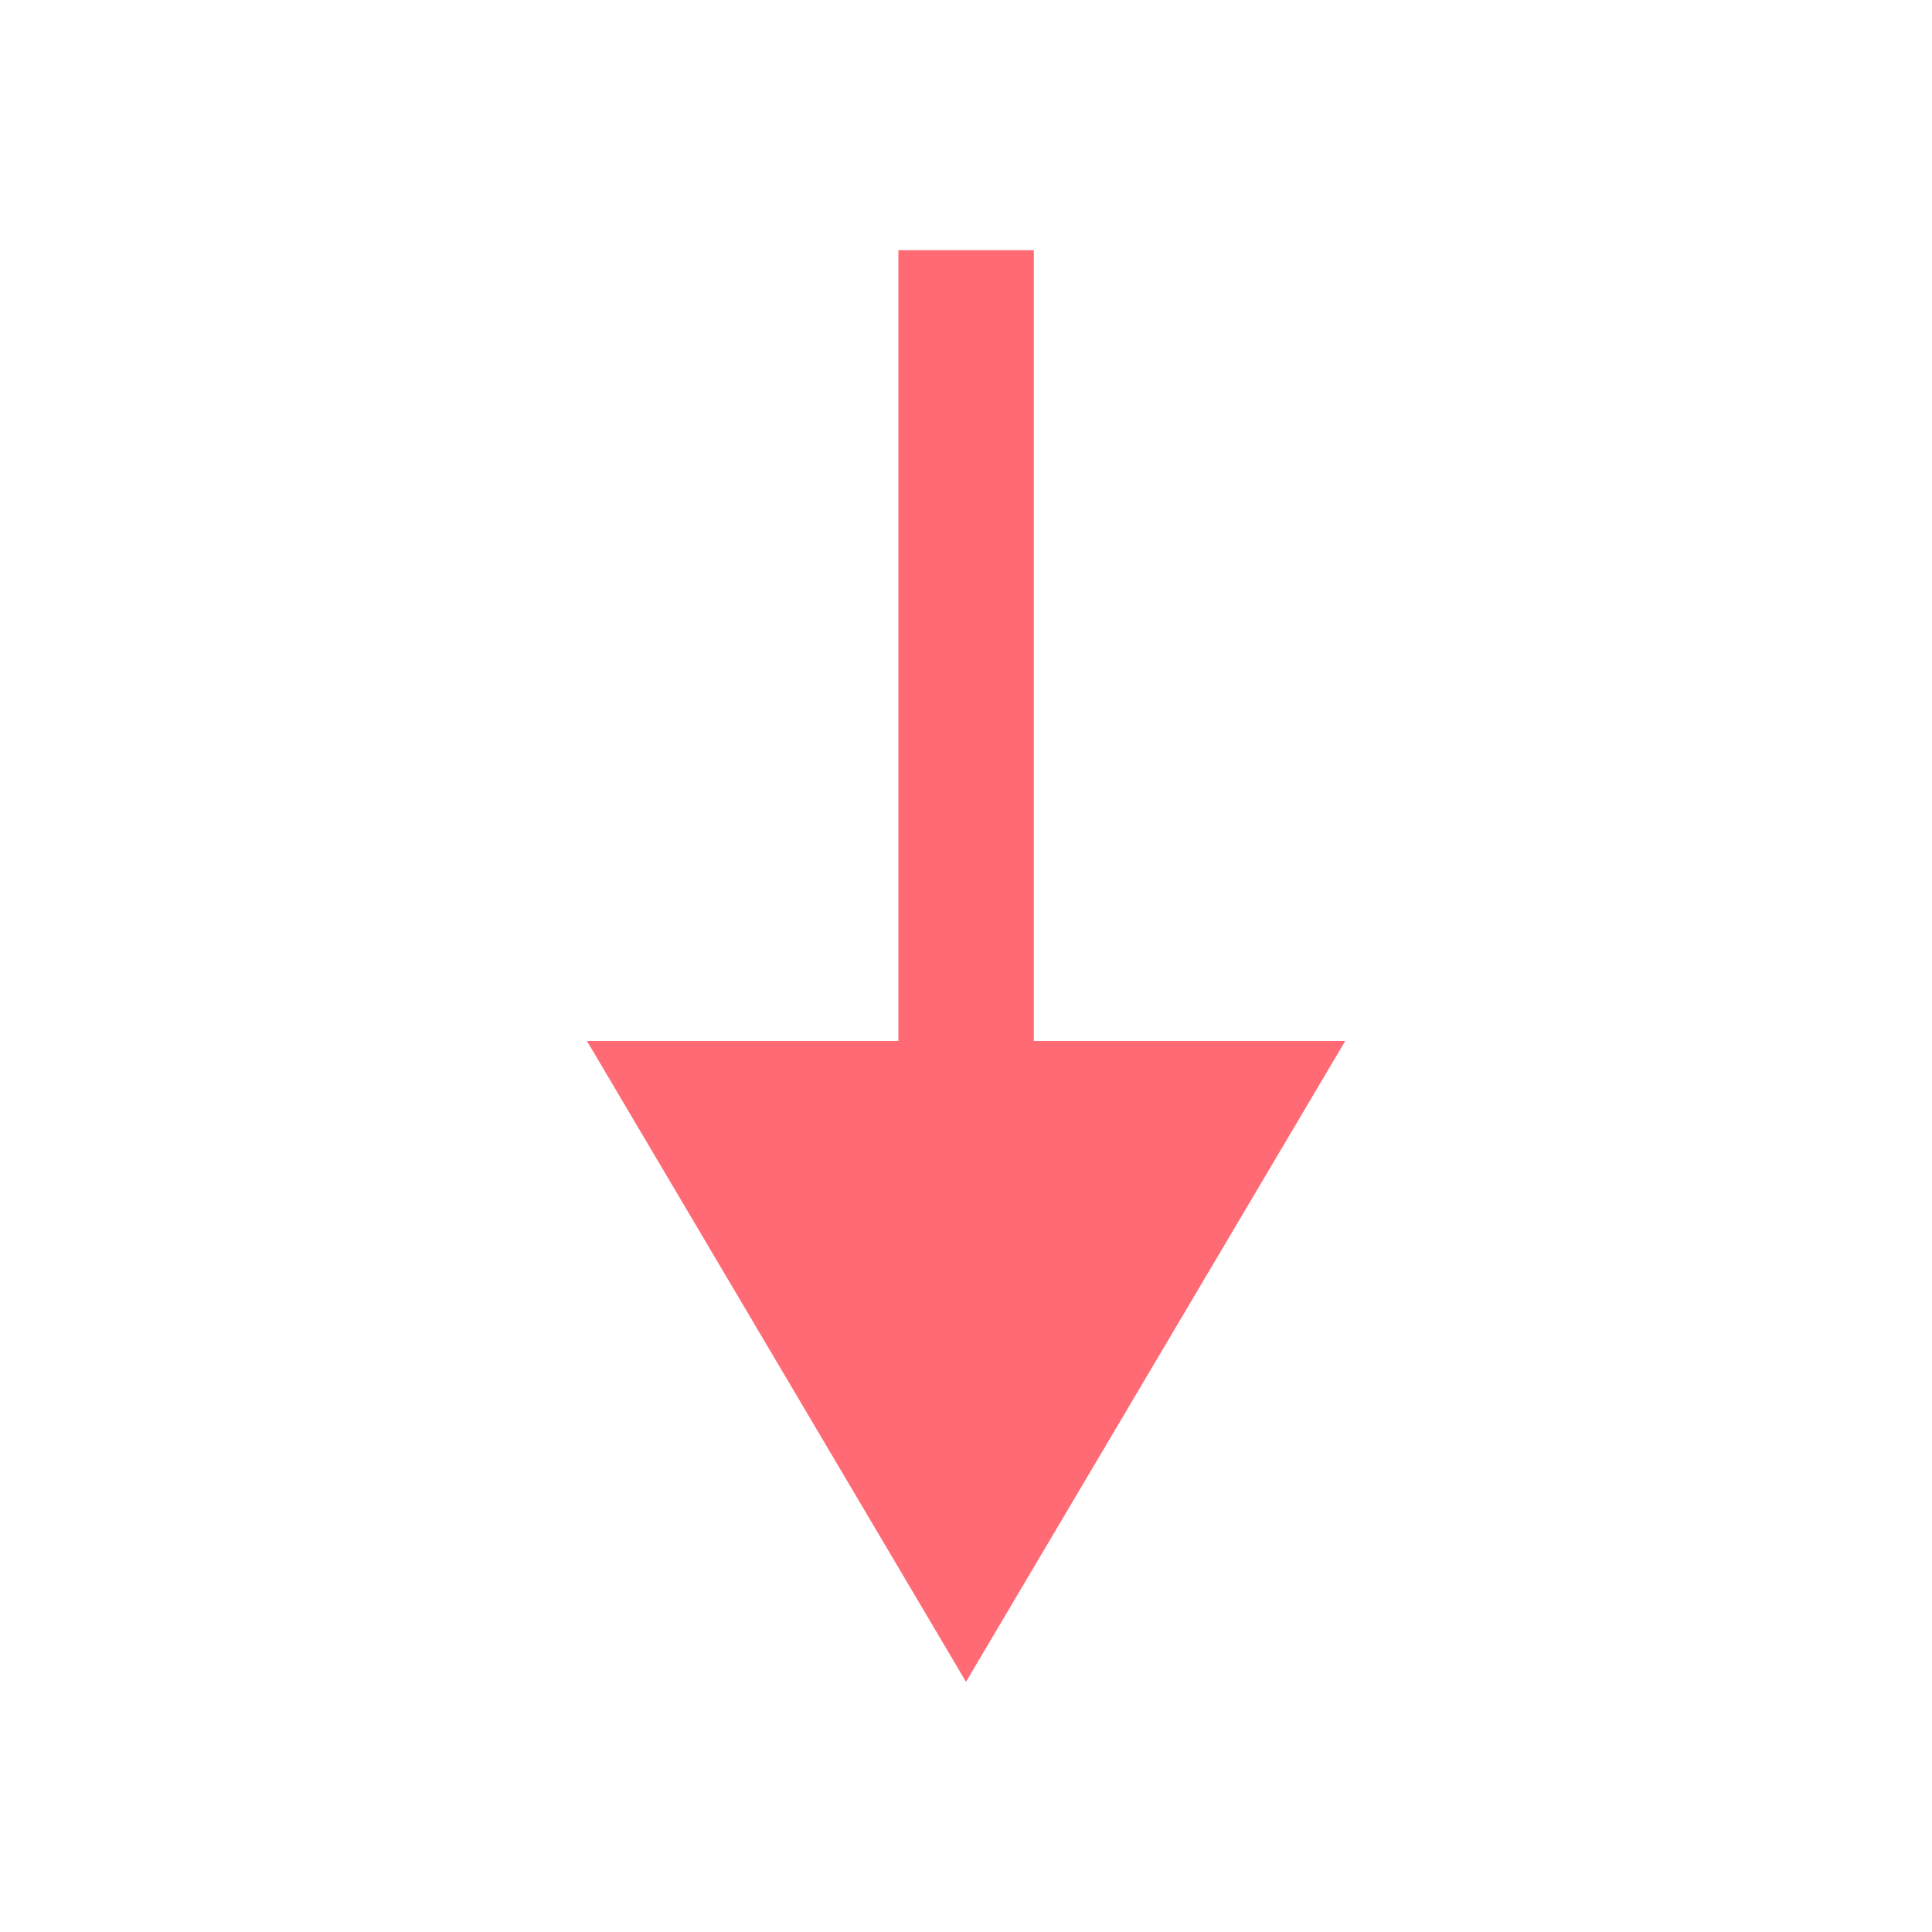 <?xml version="1.0" encoding="utf-8"?>
<!-- Generator: Adobe Illustrator 26.1.0, SVG Export Plug-In . SVG Version: 6.00 Build 0)  -->
<svg version="1.1" id="レイヤー_1" xmlns="http://www.w3.org/2000/svg" xmlns:xlink="http://www.w3.org/1999/xlink" x="0px"
	 y="0px" viewBox="0 0 100 100" style="enable-background:new 0 0 100 100;" xml:space="preserve">
<style type="text/css">
	.st0{fill:#FF6A74;}
</style>
<g>
	<path class="st0" d="M30.38,53.88H46.5V12.95h7.01v40.93h16.12L50,87.05L30.38,53.88z"/>
</g>
</svg>
